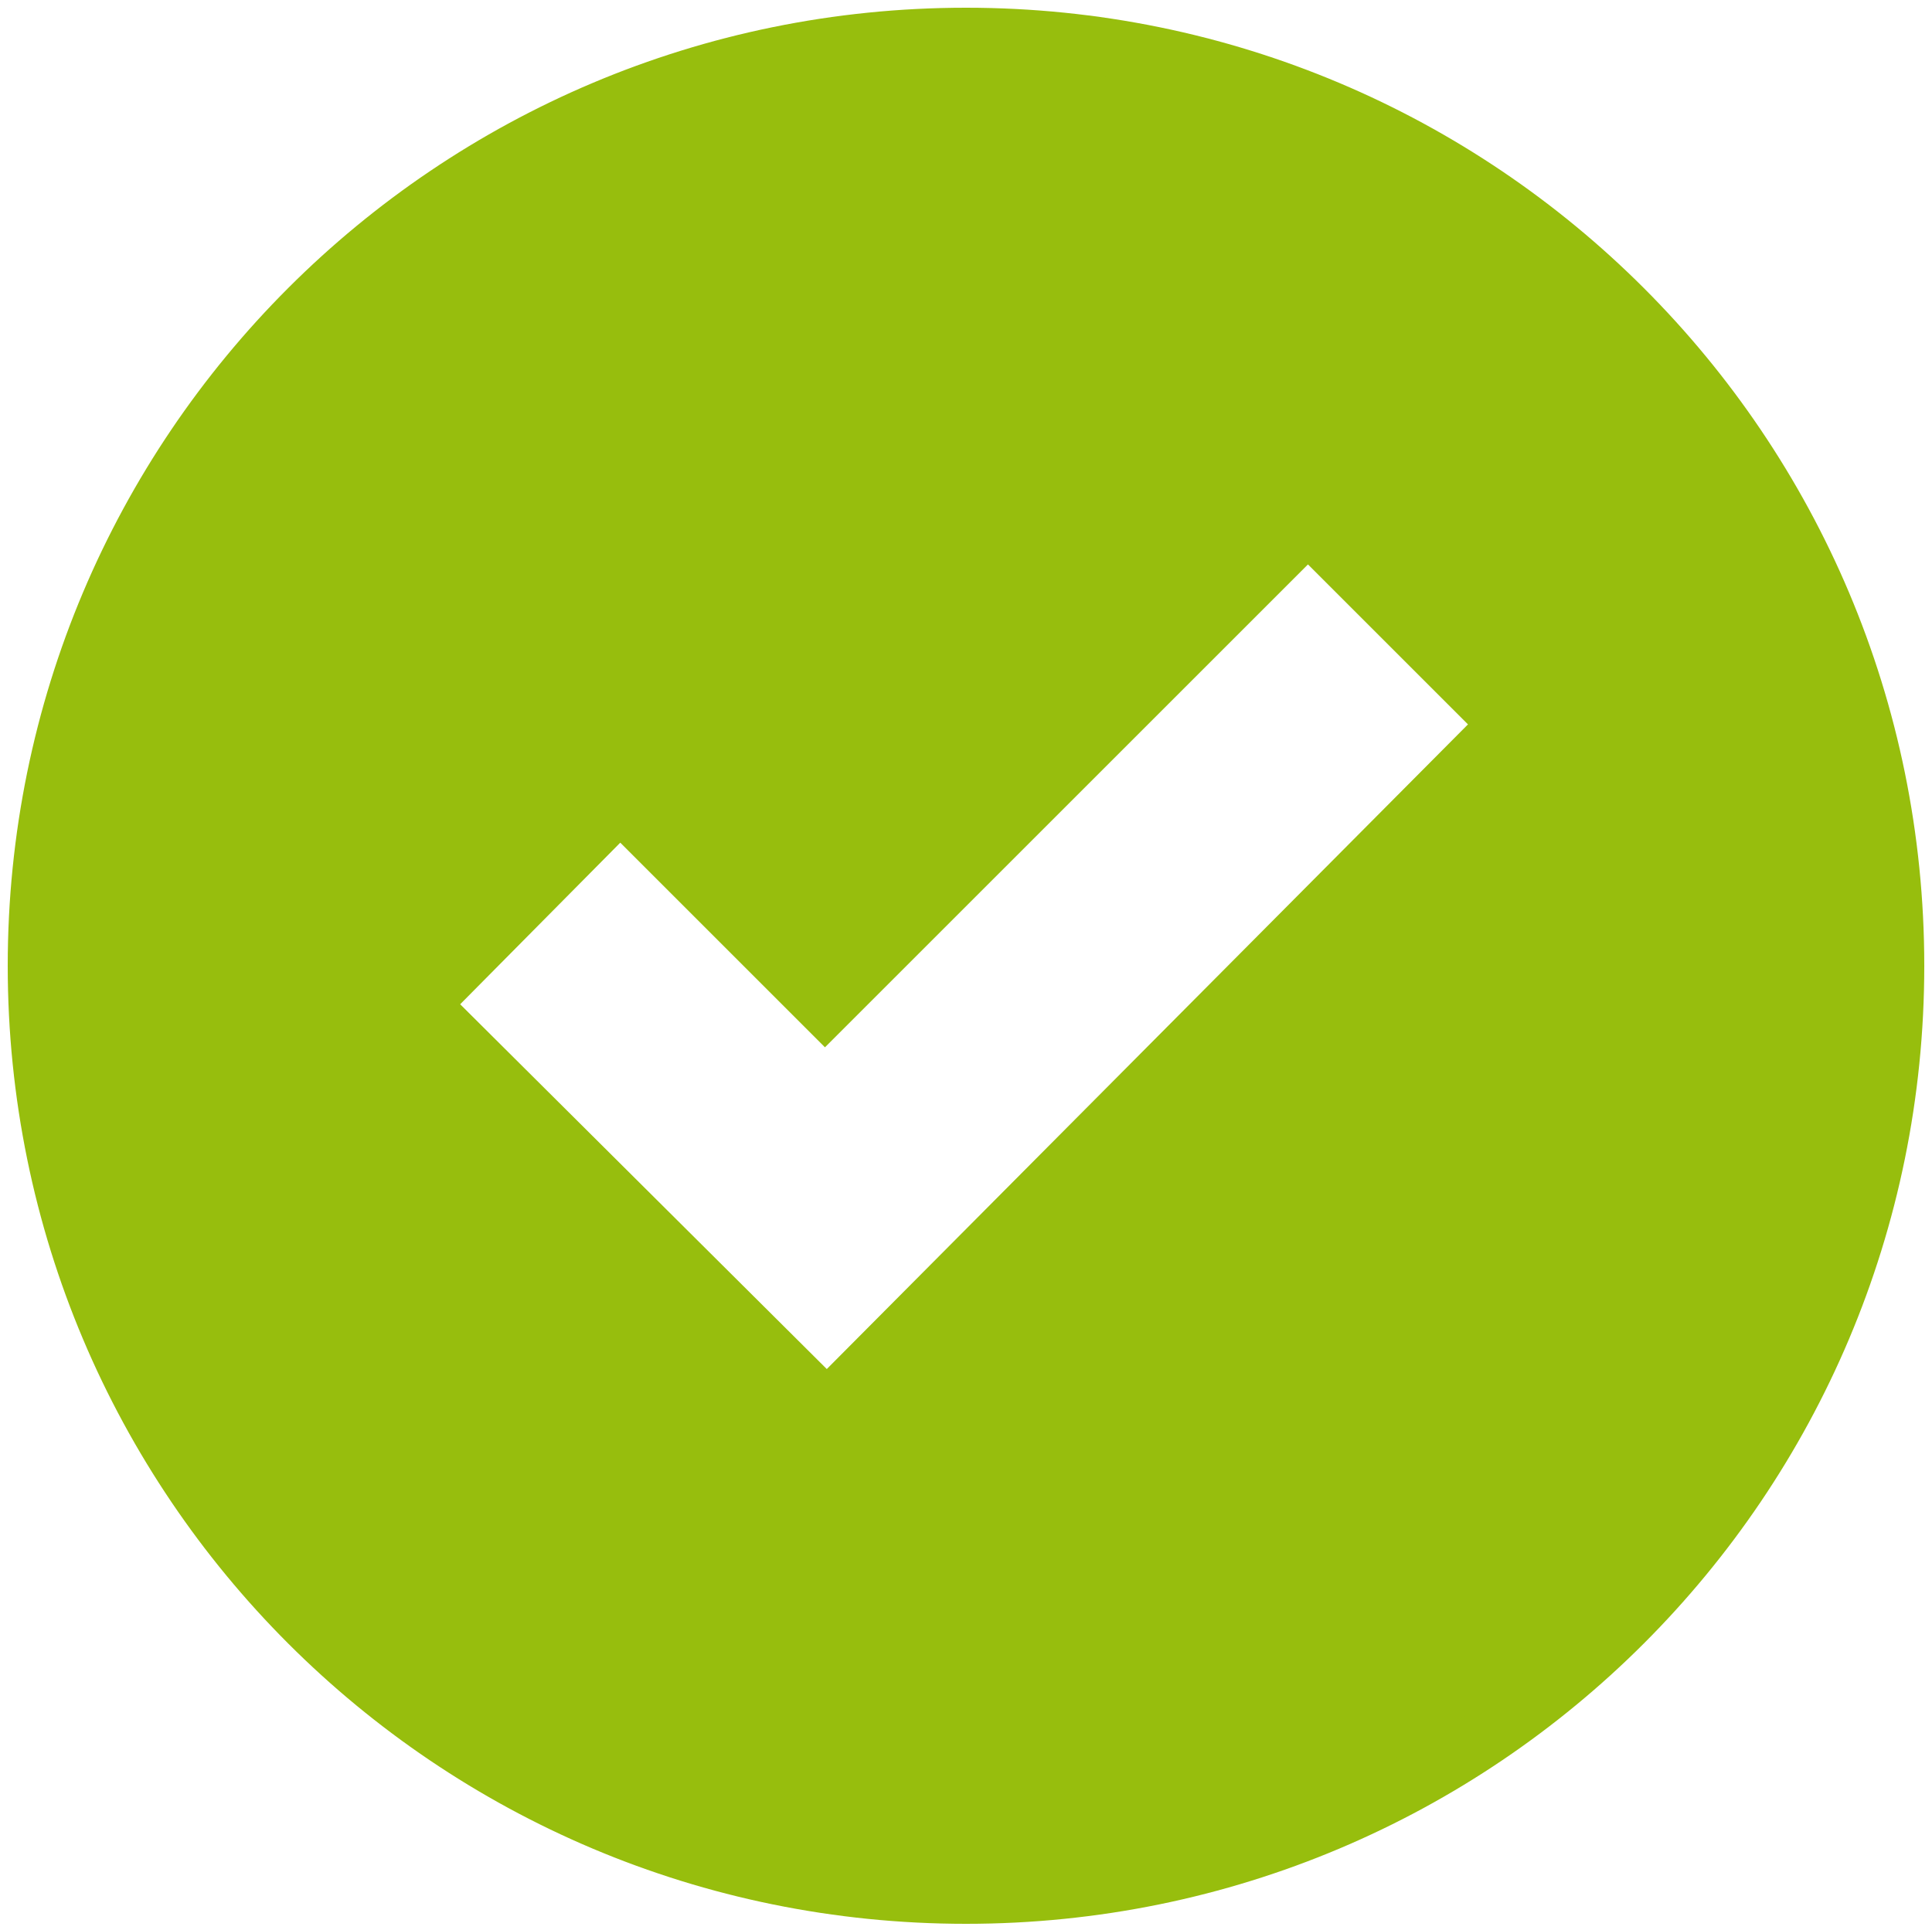 <?xml version="1.0" encoding="UTF-8"?> <svg xmlns="http://www.w3.org/2000/svg" xmlns:xlink="http://www.w3.org/1999/xlink" version="1.1" id="Layer_1" x="0px" y="0px" width="100px" height="99.9px" viewBox="0 0 100 99.9" style="enable-background:new 0 0 100 99.9;" xml:space="preserve"> <style type="text/css"> .st0{fill:#97BE0D;stroke:#97BE0D;stroke-width:3;stroke-miterlimit:10;} </style> <path class="st0" d="M50,1.9C23.4,1.9,1.9,23.4,1.9,50S23.4,98.1,50,98.1S98.1,76.6,98.1,50S76.6,1.9,50,1.9z M42.8,73L42.8,73 L42.8,73L21.7,52l10.4-10.5l10.6,10.6l25-25l10.4,10.4L42.8,73z"></path> </svg> 
